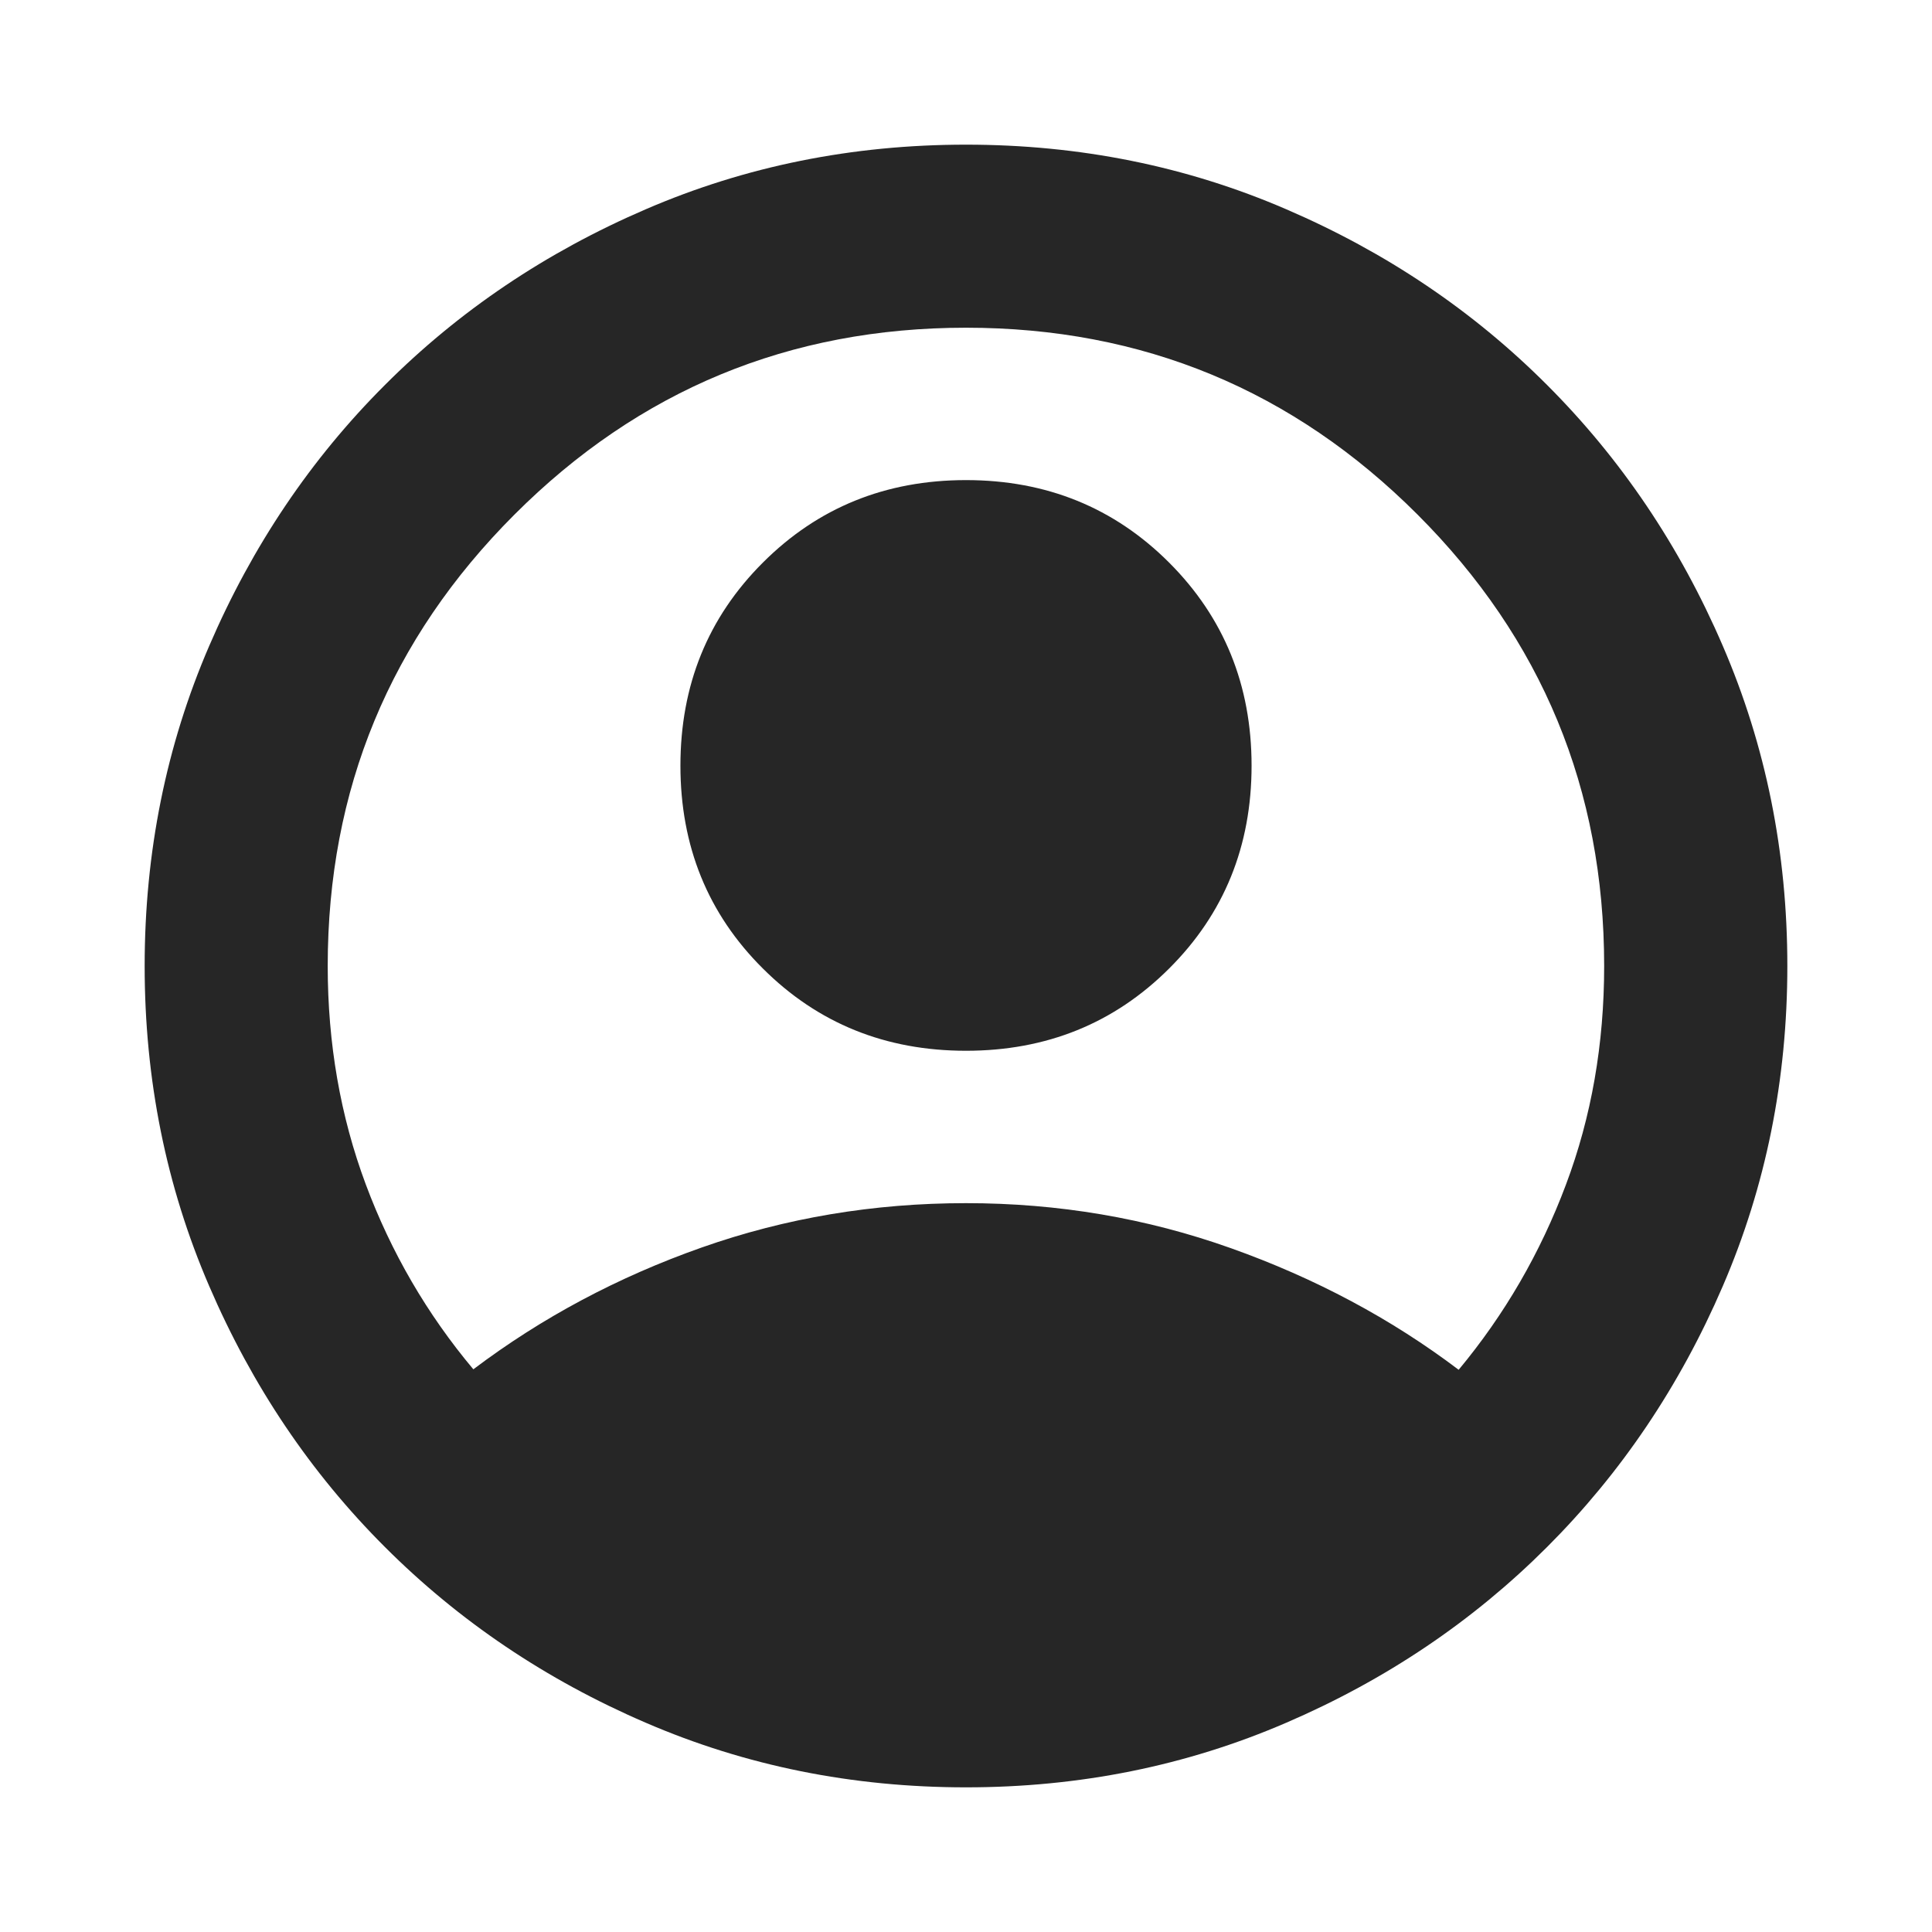 <svg width="16" height="16" viewBox="0 0 16 16" fill="none" xmlns="http://www.w3.org/2000/svg">
<path d="M3.92 11.34C4.487 10.912 5.117 10.576 5.812 10.331C6.507 10.086 7.236 9.964 8 9.964C8.764 9.964 9.495 10.088 10.194 10.337C10.893 10.586 11.521 10.921 12.08 11.344C12.461 10.886 12.757 10.375 12.968 9.812C13.18 9.249 13.285 8.645 13.285 8C13.285 6.538 12.77 5.292 11.739 4.261C10.708 3.23 9.462 2.714 8 2.714C6.538 2.714 5.292 3.23 4.261 4.261C3.23 5.292 2.714 6.538 2.714 8C2.714 8.642 2.819 9.245 3.029 9.808C3.239 10.371 3.536 10.882 3.92 11.34ZM8 8.702C7.334 8.702 6.773 8.475 6.318 8.021C5.862 7.568 5.635 7.007 5.635 6.341C5.635 5.675 5.862 5.114 6.318 4.659C6.773 4.204 7.334 3.976 8 3.976C8.666 3.976 9.227 4.204 9.682 4.659C10.137 5.114 10.365 5.675 10.365 6.341C10.365 7.007 10.137 7.568 9.682 8.021C9.227 8.475 8.666 8.702 8 8.702ZM8 14.802C7.059 14.802 6.175 14.624 5.348 14.267C4.521 13.911 3.801 13.425 3.188 12.812C2.574 12.199 2.089 11.479 1.733 10.652C1.376 9.825 1.198 8.941 1.198 8C1.198 7.059 1.376 6.175 1.733 5.348C2.089 4.521 2.574 3.801 3.188 3.188C3.801 2.574 4.521 2.089 5.348 1.733C6.175 1.376 7.059 1.198 8 1.198C8.941 1.198 9.825 1.376 10.652 1.733C11.479 2.089 12.199 2.574 12.812 3.188C13.425 3.801 13.911 4.521 14.267 5.348C14.624 6.175 14.802 7.059 14.802 8C14.802 8.941 14.624 9.825 14.267 10.652C13.911 11.479 13.425 12.199 12.812 12.812C12.199 13.425 11.479 13.911 10.652 14.267C9.825 14.624 8.941 14.802 8 14.802Z" fill="#262626"/>
</svg>

